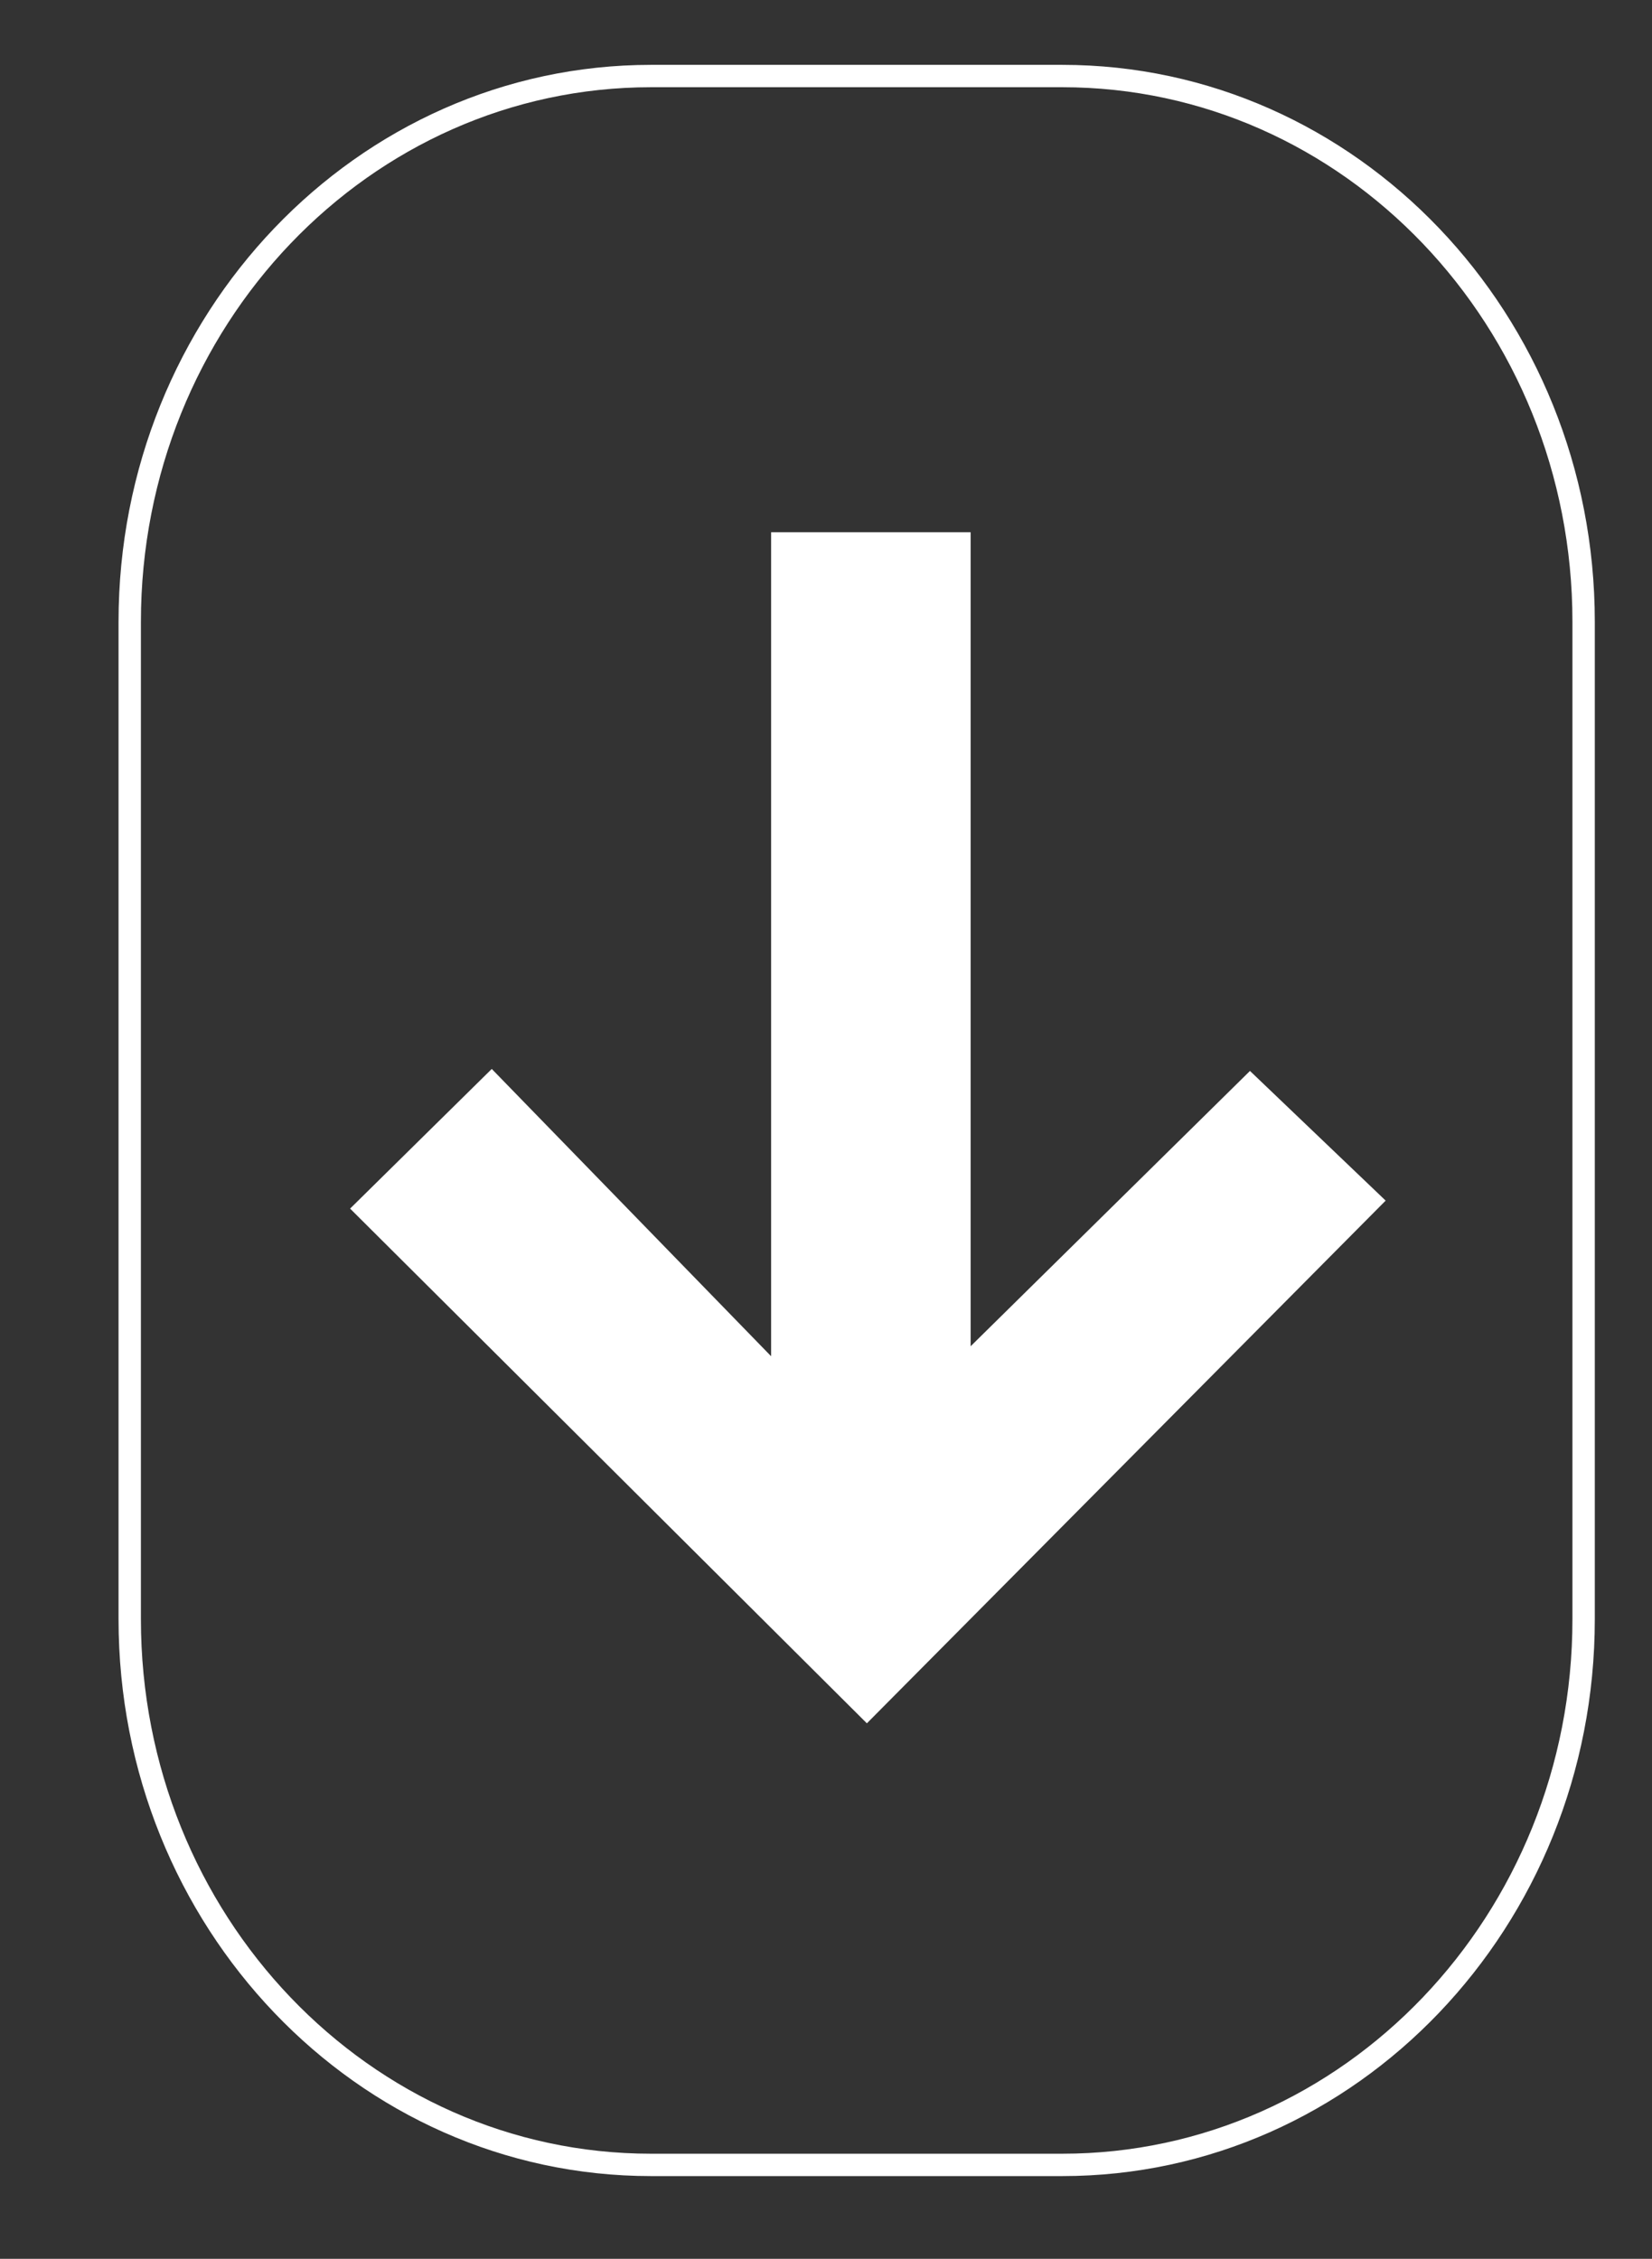 <?xml version="1.0" encoding="UTF-8" standalone="yes"?>
<svg id="Capa_3" xmlns="http://www.w3.org/2000/svg" viewBox="0 0 369.286 505">
  <rect x="0" y="0" width="369.286" height="505" fill="#333333" stroke="none"/>
  <defs>
    <style>.cls-1{fill:none;stroke:#fff;stroke-miterlimit:10;stroke-width:5px;}.cls-2{fill:#fff;stroke-width:0px;}</style>
  </defs>
  <polygon class="cls-2" points="216.974 300.977 216.974 119 172.371 119 172.371 303.207 109.928 238.98 78.261 270.201 193.78 385.275 309.746 268.417 279.417 239.426 216.974 300.977"/>
  <path class="cls-1" d="m145.535,17h91.93c64.36,0,116.535,54.621,116.535,122v222.999c0,67.379-52.174,122-116.535,122h-91.93c-64.36,0-116.535-54.621-116.535-122v-222.999c0-67.379,52.174-122,116.535-122Z"/>
</svg>